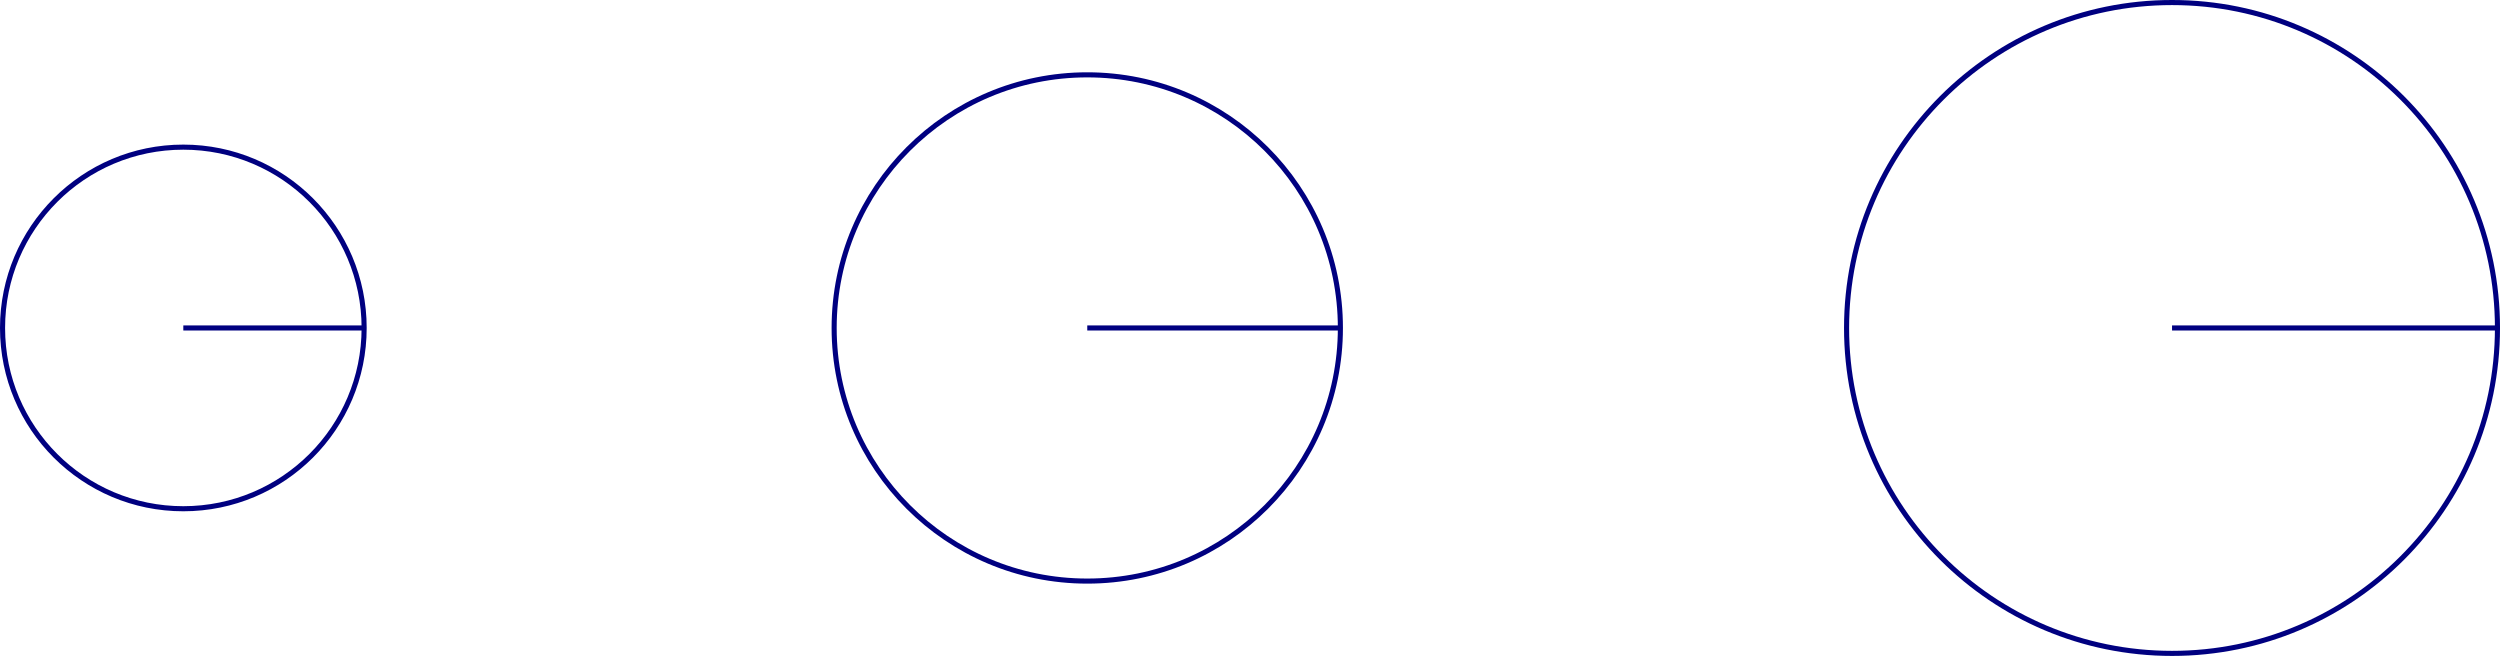 <?xml version='1.0' encoding='UTF-8'?>
<!-- This file was generated by dvisvgm 3.2.2 -->
<svg version='1.1' xmlns='http://www.w3.org/2000/svg' xmlns:xlink='http://www.w3.org/1999/xlink' width='274.389pt' height='71.991pt' viewBox='4.397 351.58 274.389 71.991'>
<g id='page1' transform='matrix(1.4 0 0 1.4 0 0)'>
<path d='M31.688 276.84C31.688 269.012 25.34 262.664 17.512 262.664S3.34 269.012 3.34 276.84C3.34 284.668 9.684 291.012 17.512 291.012S31.688 284.668 31.688 276.84Z' stroke='#000080' fill='none' stroke-width='.399' stroke-miterlimit='10'/>
<path d='M108.223 276.84C108.223 265.879 99.34 256.996 88.379 256.996C77.422 256.996 68.535 265.879 68.535 276.84C68.535 287.797 77.422 296.684 88.379 296.684C99.34 296.684 108.223 287.797 108.223 276.84Z' stroke='#000080' fill='none' stroke-width='.399' stroke-miterlimit='10'/>
<path d='M198.934 276.84C198.934 262.75 187.512 251.328 173.422 251.328C159.328 251.328 147.906 262.75 147.906 276.84C147.906 290.93 159.328 302.352 173.422 302.352C187.512 302.352 198.934 290.93 198.934 276.84Z' stroke='#000080' fill='none' stroke-width='.399' stroke-miterlimit='10'/>
<path d='M17.512 276.84H31.688' stroke='#000080' fill='none' stroke-width='.399' stroke-miterlimit='10'/>
<path d='M88.379 276.84H108.223' stroke='#000080' fill='none' stroke-width='.399' stroke-miterlimit='10'/>
<path d='M173.422 276.84H198.934' stroke='#000080' fill='none' stroke-width='.399' stroke-miterlimit='10'/>
</g>
</svg>